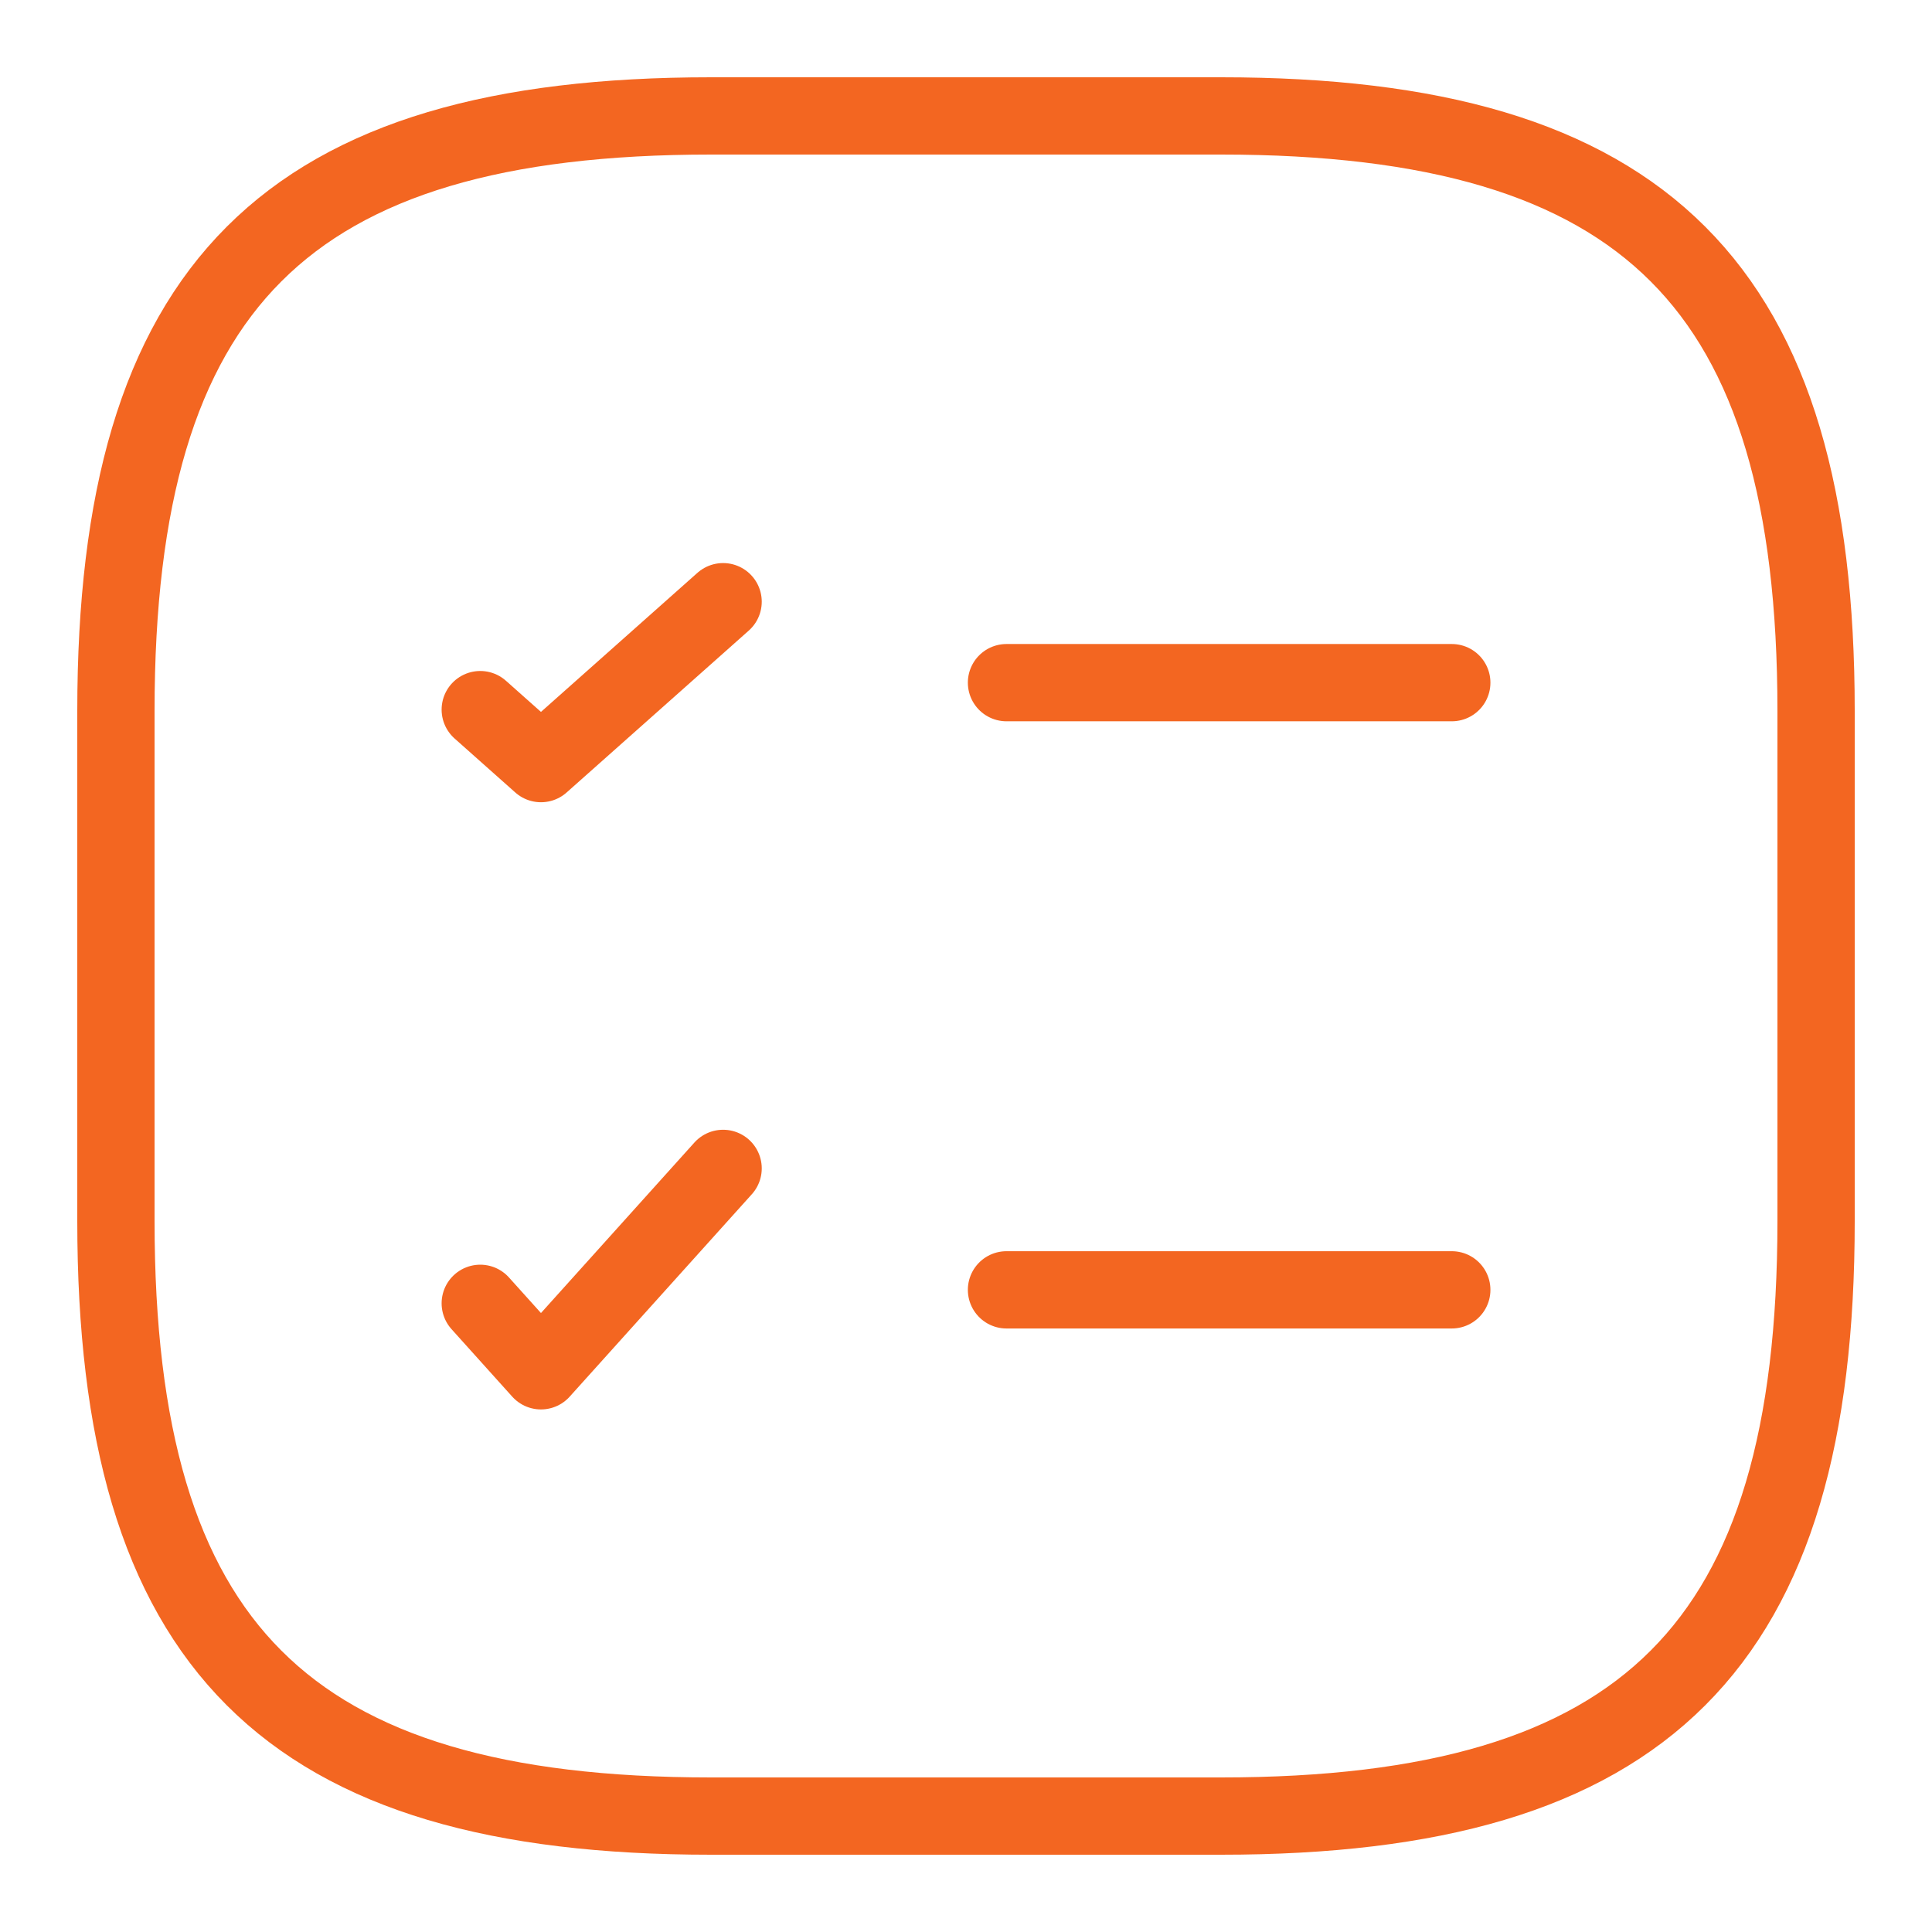 <svg width="50" height="50" viewBox="0 0 50 50" fill="none" xmlns="http://www.w3.org/2000/svg">
<path d="M26.048 17.667H37.572" stroke="#F36621" stroke-width="2" stroke-linecap="round" stroke-linejoin="round"/>
<path d="M12.429 18.365L14 19.762L18.714 15.572" stroke="#F36621" stroke-width="2" stroke-linecap="round" stroke-linejoin="round"/>
<path d="M26.048 33.381H37.572" stroke="#F36621" stroke-width="2" stroke-linecap="round" stroke-linejoin="round"/>
<path d="M12.429 33.73L14 35.476L18.714 30.238" stroke="#F36621" stroke-width="2" stroke-linecap="round" stroke-linejoin="round"/>
<path d="M18.4 47H31.6C42.6 47 47 42.6 47 31.6V18.4C47 7.4 42.6 3 31.6 3H18.4C7.4 3 3 7.4 3 18.4V31.6C3 42.6 7.4 47 18.4 47Z" stroke="#F36621" stroke-width="2" stroke-linecap="round" stroke-linejoin="round"/>
</svg>

